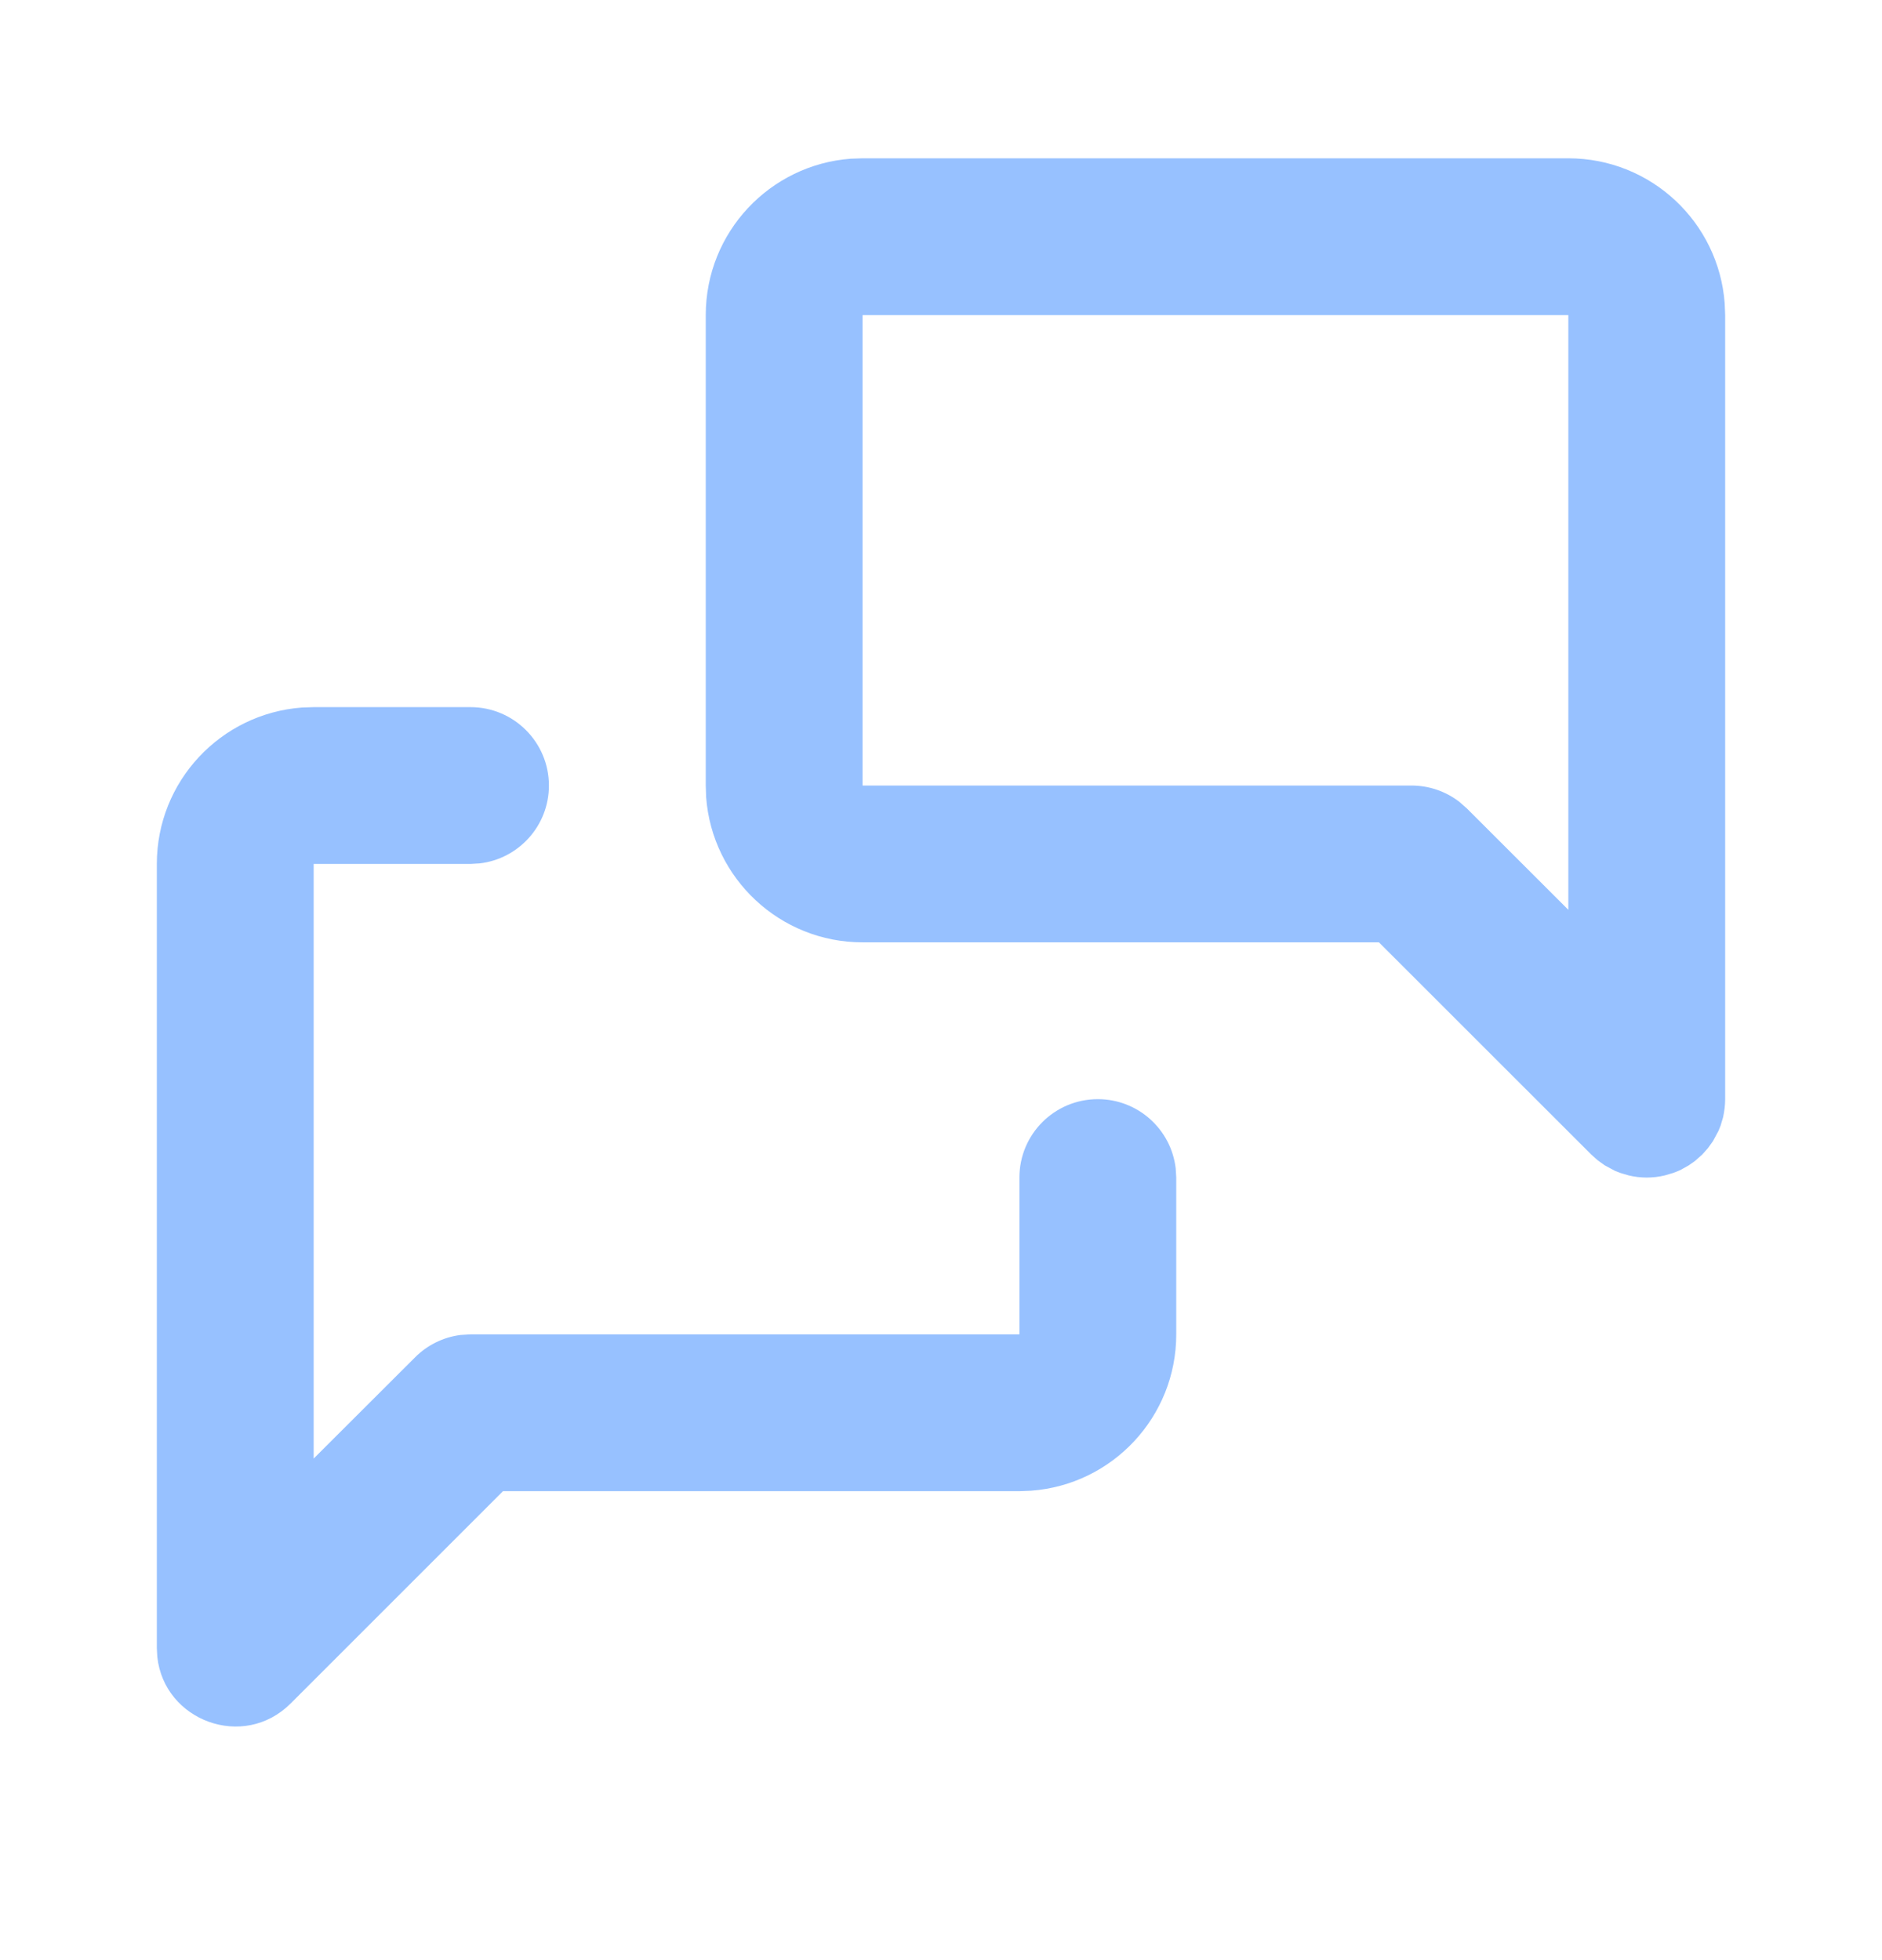 <svg width="24" height="25" viewBox="0 0 24 25" fill="none" xmlns="http://www.w3.org/2000/svg">
<g id="ic-mini-comms">
<path id="Style" fill-rule="evenodd" clip-rule="evenodd" d="M20 2.019C21.054 2.019 21.918 2.835 21.994 3.87L22 4.019V14.019L21.998 14.078L21.993 14.135L21.984 14.195L21.974 14.248L21.942 14.356L21.915 14.423L21.844 14.555L21.78 14.644L21.707 14.726L21.613 14.809L21.536 14.863L21.44 14.917L21.404 14.934L21.337 14.96L21.229 14.992L21.176 15.003L21.117 15.012L21.059 15.017L21 15.019L20.941 15.017L20.883 15.012L20.824 15.003L20.771 14.992L20.663 14.96L20.596 14.934L20.464 14.863L20.375 14.799L20.293 14.726L17.585 12.019H11C9.946 12.019 9.082 11.203 9.005 10.168L9 10.019V4.019C9 2.964 9.816 2.101 10.851 2.024L11 2.019H20ZM20 11.604V4.019H11V10.019H18C18.221 10.019 18.434 10.092 18.608 10.225L18.707 10.312L20 11.604ZM7 10.019C7 9.467 6.552 9.019 6 9.019H4L3.851 9.024C2.816 9.101 2 9.964 2 11.019V21.019L2.006 21.132C2.093 21.947 3.105 22.328 3.707 21.726L6.414 19.019H13L13.149 19.013C14.184 18.937 15 18.073 15 17.019V15.019L14.993 14.902C14.935 14.405 14.513 14.019 14 14.019C13.448 14.019 13 14.466 13 15.019V17.019H6L5.869 17.027C5.652 17.056 5.449 17.155 5.293 17.312L4 18.603V11.019H6L6.117 11.012C6.614 10.954 7 10.532 7 10.019Z" fill="#97C1FF"/>
</g>
</svg>
